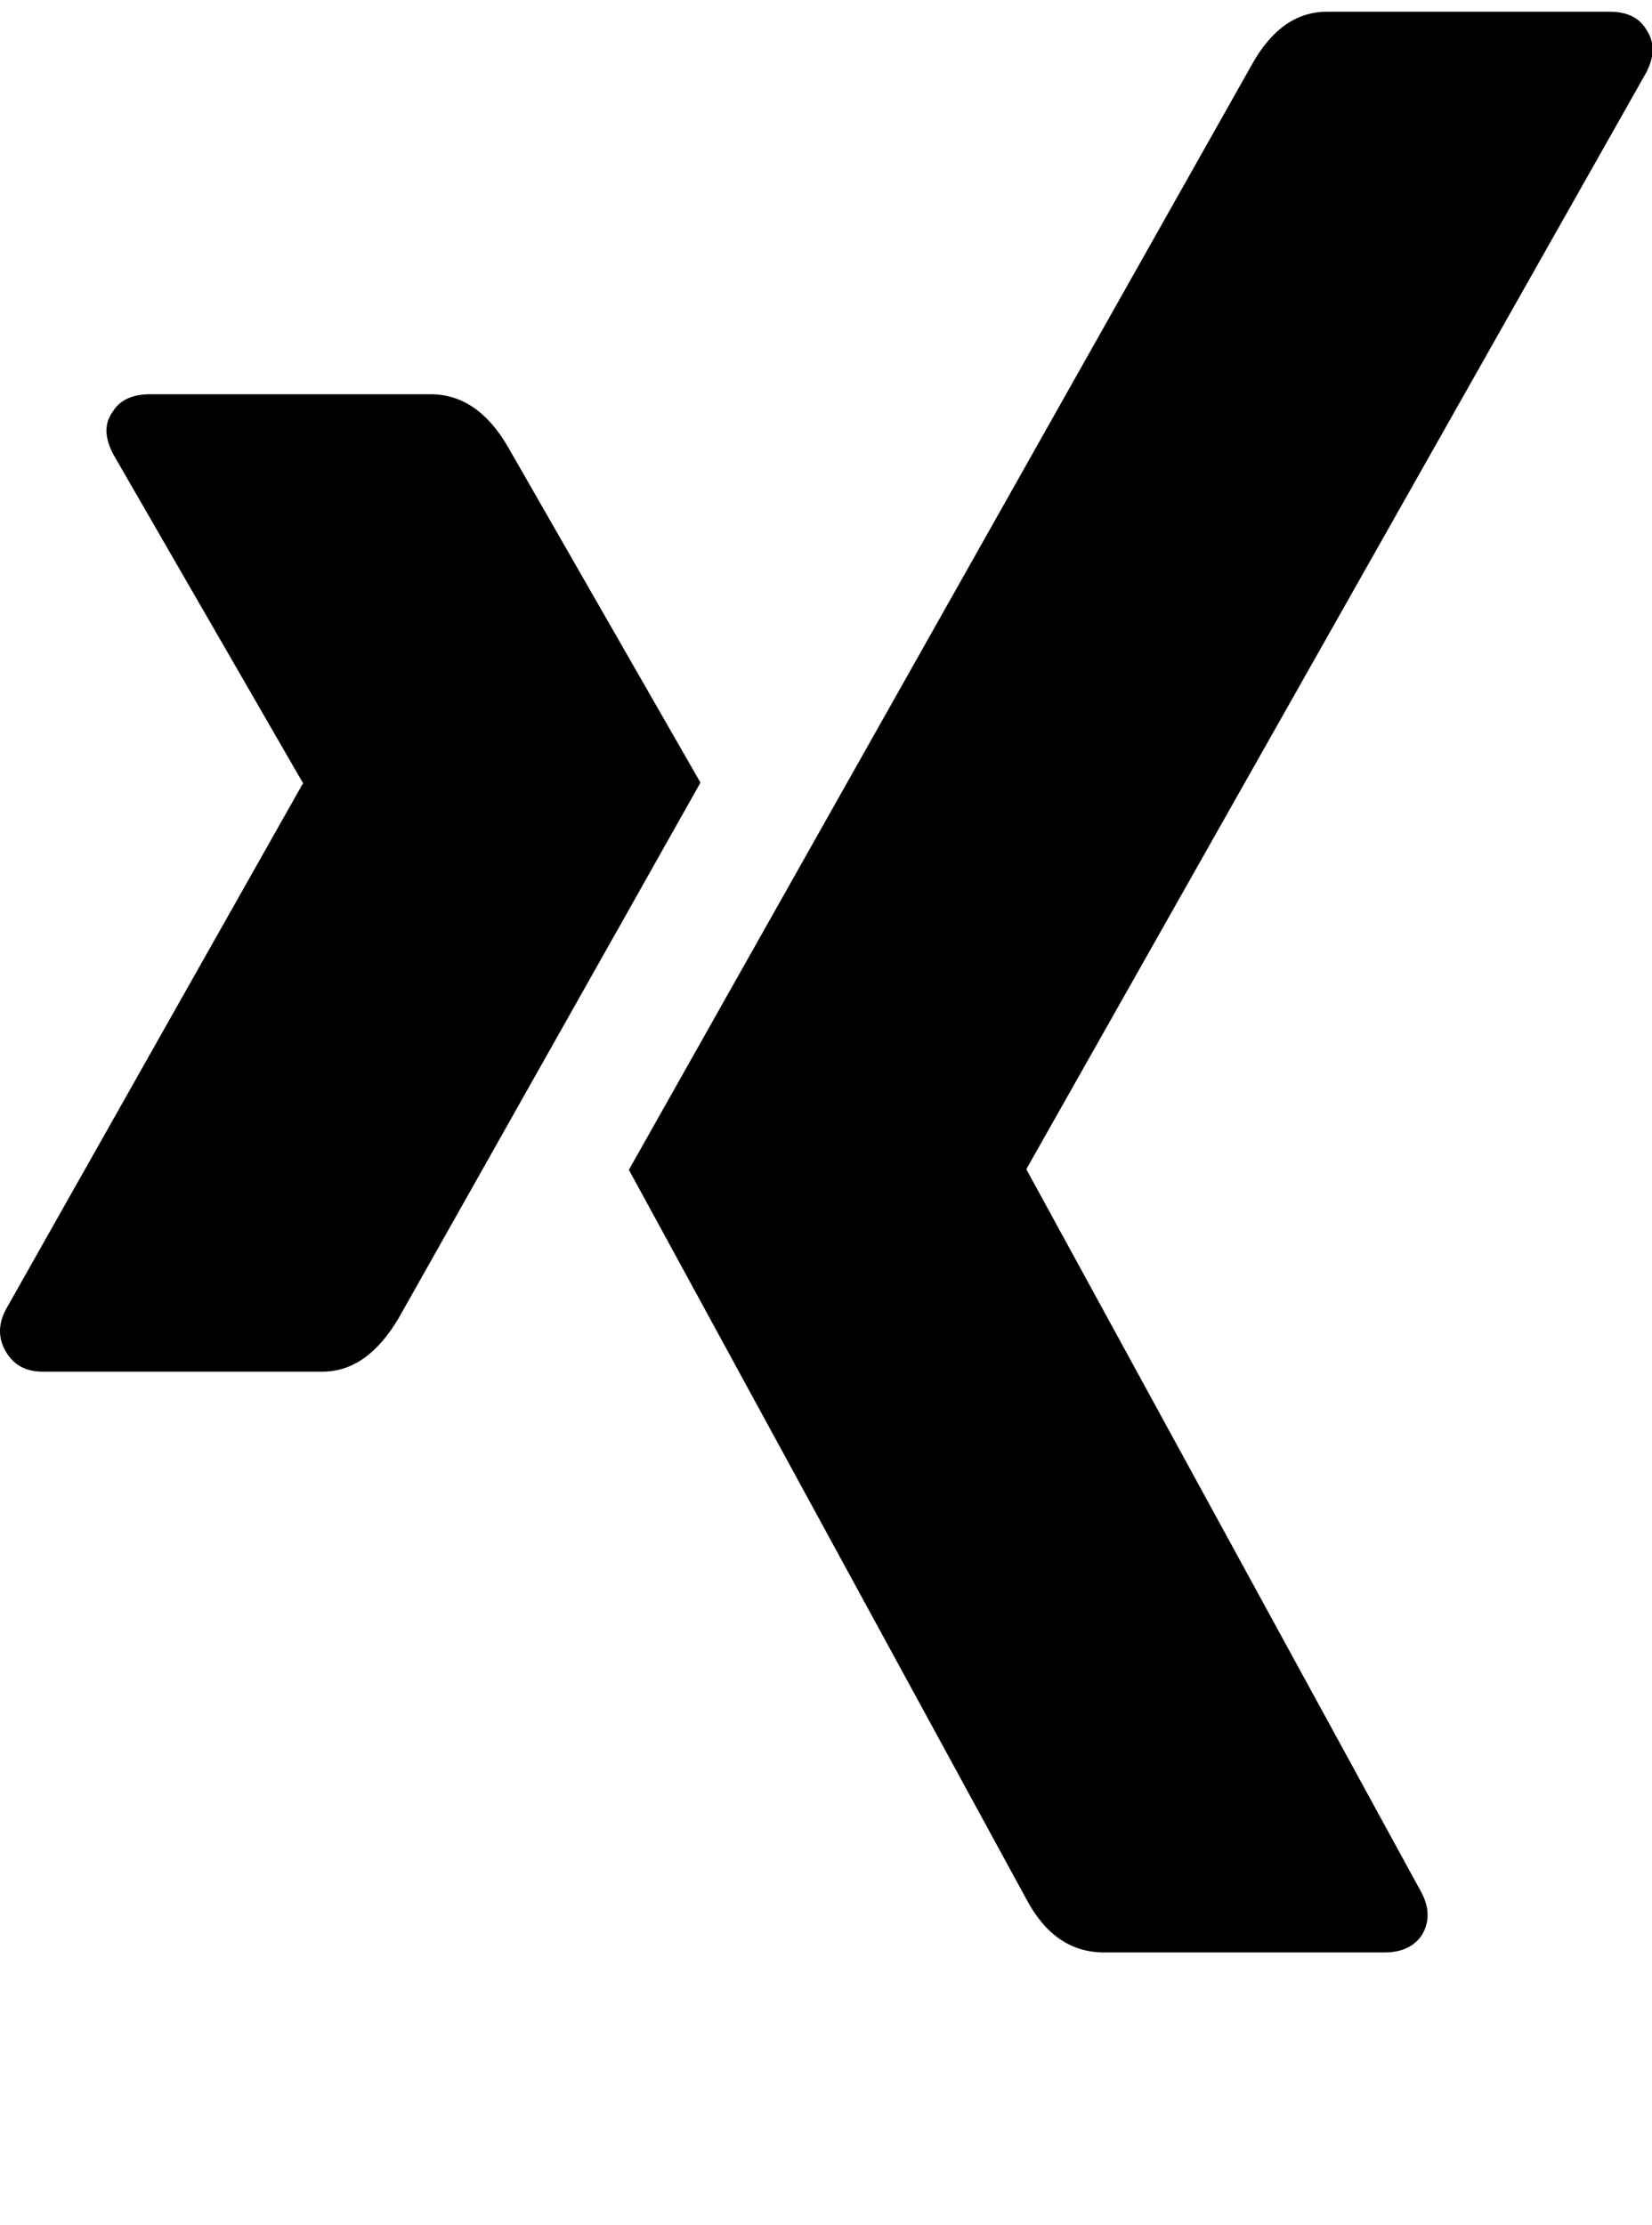 <svg version="1.1" xmlns="http://www.w3.org/2000/svg" xmlns:xlink="http://www.w3.org/1999/xlink" id="xing" viewBox="0 0 1408 1896.083"><path d="M597 667q-10 18-257 456-27 46-65 46H36q-21 0-31-17t0-36l253-448q1 0 0-1L97 388q-12-22-1-37 9-15 32-15h239q40 0 66 45zm806-642q11 16 0 37L875 996v1l336 615q11 20 1 37-10 15-32 15H941q-42 0-66-45L536 997q18-32 531-942 25-45 64-45h241q22 0 31 15z"/></svg>